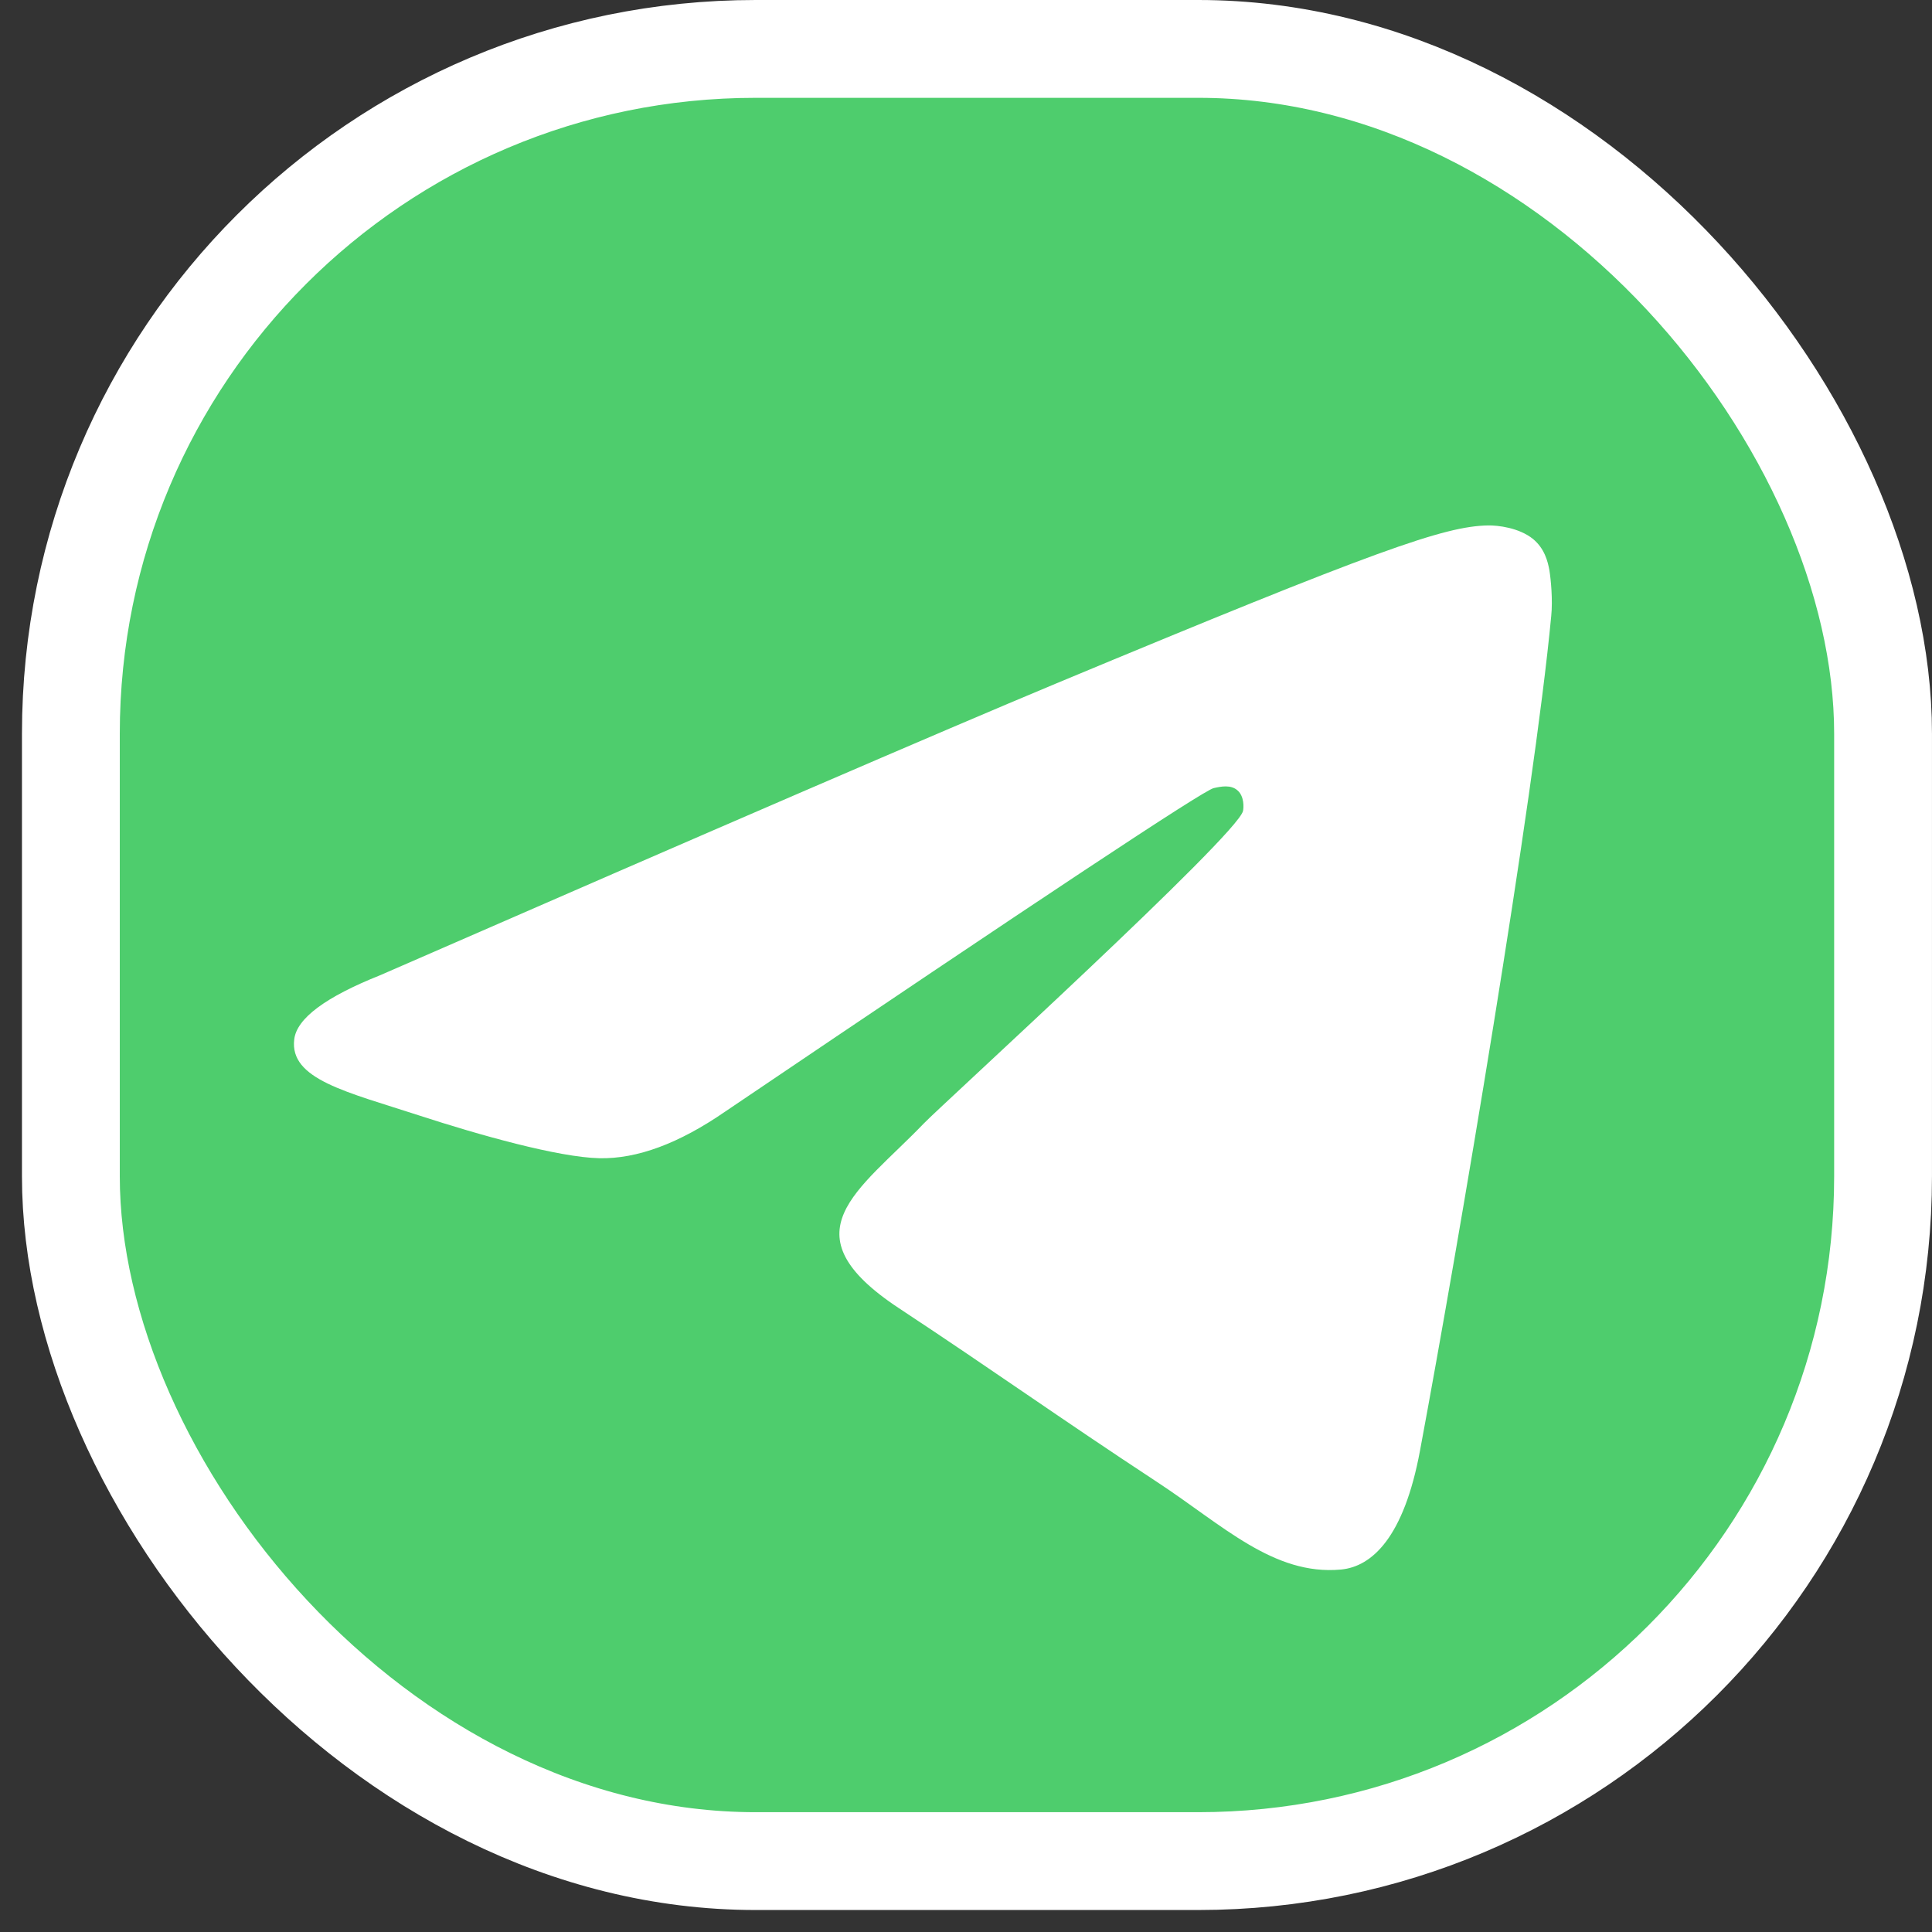 <?xml version="1.0" encoding="UTF-8"?> <svg xmlns="http://www.w3.org/2000/svg" width="79" height="79" viewBox="0 0 79 79" fill="none"><rect x="0" y="0" width="79" height="79" fill="#333333" stroke="none"/><rect x="2.898" y="2" width="74.101" height="74.101" rx="28" fill="#4ECD6D" stroke="white" stroke-width="4"></rect><path d="M15.555 39.873C29.365 33.846 38.571 29.872 43.175 27.952C56.333 22.469 59.064 21.517 60.847 21.485C61.24 21.478 62.113 21.576 62.683 22.037C63.157 22.427 63.29 22.953 63.356 23.323C63.416 23.692 63.497 24.534 63.43 25.191C62.72 32.696 59.634 50.907 58.065 59.313C57.406 62.87 56.096 64.062 54.831 64.179C52.078 64.433 49.991 62.358 47.326 60.608C43.16 57.869 40.806 56.165 36.758 53.493C32.081 50.405 35.115 48.708 37.779 45.934C38.475 45.208 50.597 34.162 50.827 33.161C50.856 33.035 50.886 32.568 50.605 32.322C50.331 32.075 49.924 32.159 49.628 32.226C49.206 32.321 42.553 36.732 29.646 45.458C27.759 46.759 26.049 47.393 24.51 47.36C22.823 47.323 19.566 46.402 17.146 45.614C14.186 44.648 11.825 44.137 12.032 42.496C12.136 41.641 13.312 40.767 15.555 39.873Z" fill="white"></path></svg> 
